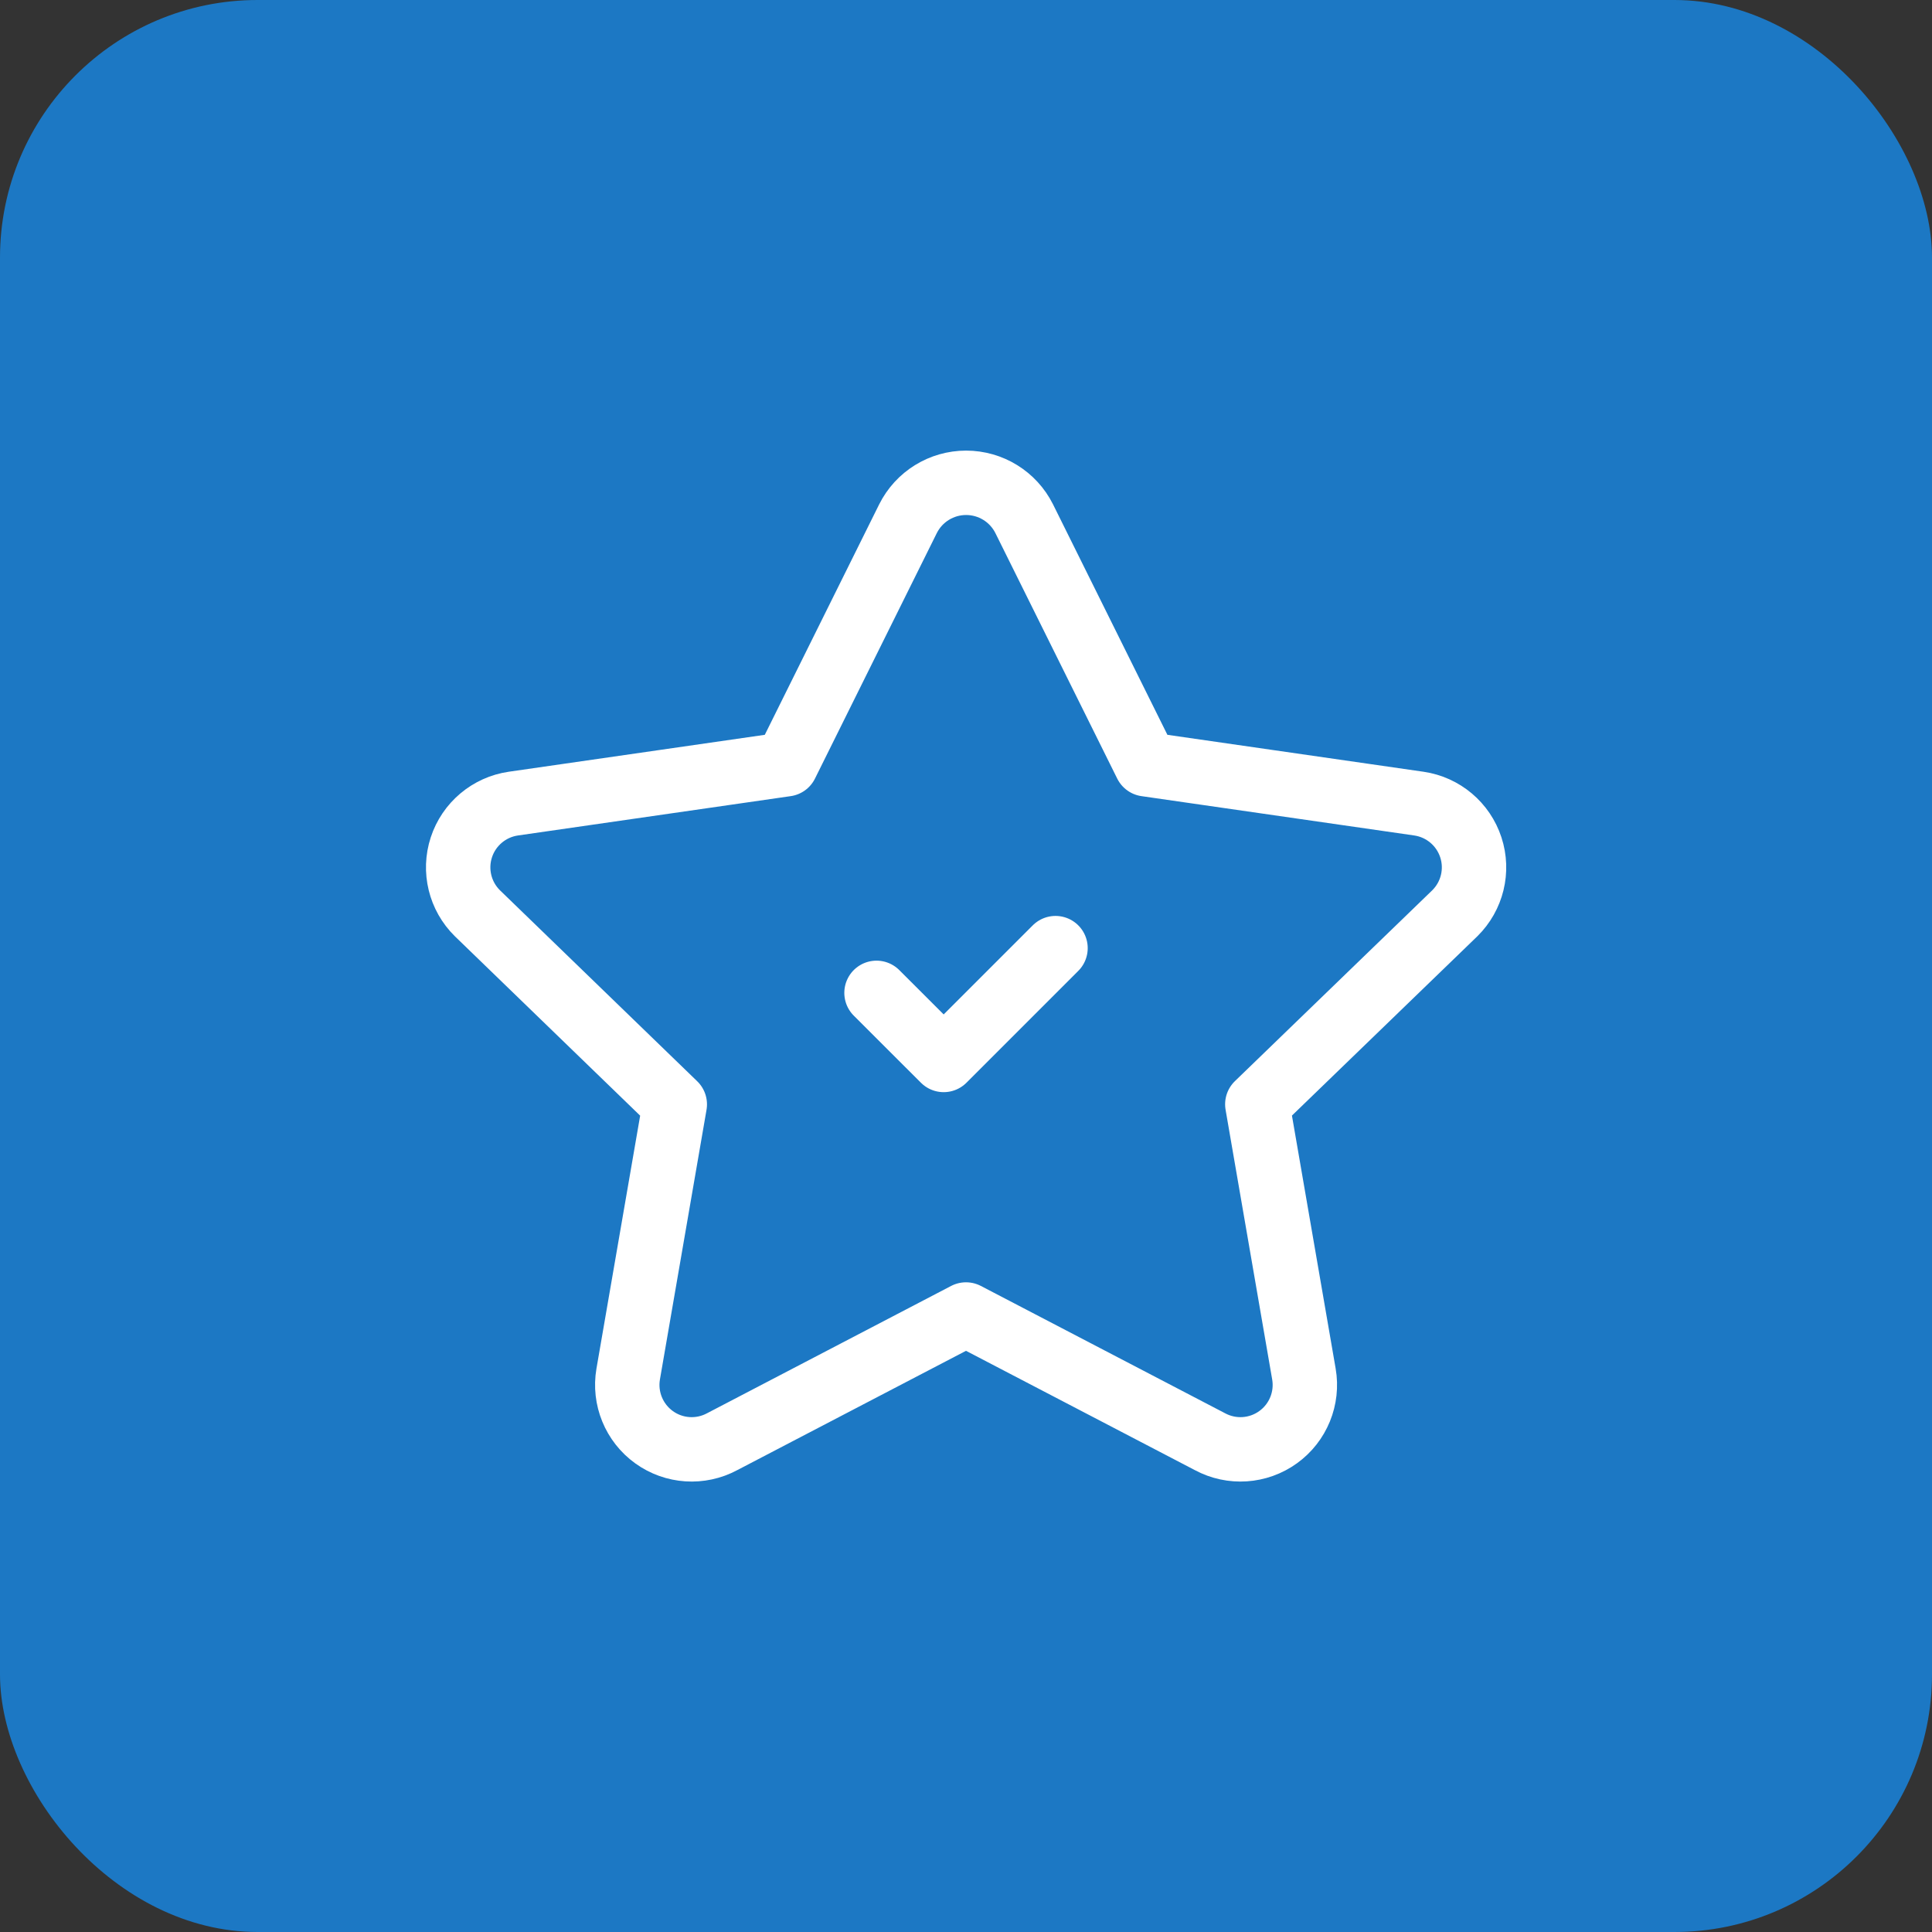 <svg width="60" height="60" viewBox="0 0 60 60" fill="none" xmlns="http://www.w3.org/2000/svg">
<rect x="0" y="0" width="60" height="60" fill="#333333" stroke="none"/>
<rect width="60" height="60" rx="8" fill="#1C78C4"/>
<path fill-rule="evenodd" clip-rule="evenodd" d="M22.427 44.773C21.753 45.135 20.932 45.081 20.312 44.634C19.692 44.187 19.38 43.426 19.509 42.672L20.956 34.297L14.827 28.363C14.285 27.83 14.092 27.037 14.328 26.315C14.564 25.593 15.189 25.067 15.941 24.957L24.414 23.735L28.199 16.108C28.541 15.425 29.239 14.994 30.003 14.994C30.767 14.994 31.465 15.425 31.807 16.108L35.592 23.735L44.066 24.957C44.818 25.067 45.442 25.593 45.678 26.315C45.915 27.037 45.721 27.83 45.18 28.363L39.047 34.294L40.494 42.669C40.625 43.423 40.314 44.186 39.693 44.633C39.072 45.081 38.251 45.135 37.577 44.773L30 40.823L22.427 44.773Z" stroke="white" stroke-width="2" stroke-linecap="round" stroke-linejoin="round"/>
<path d="M32.78 29.445L29.307 32.918L27.221 30.834" stroke="white" stroke-width="2" stroke-linecap="round" stroke-linejoin="round"/>
</svg>
